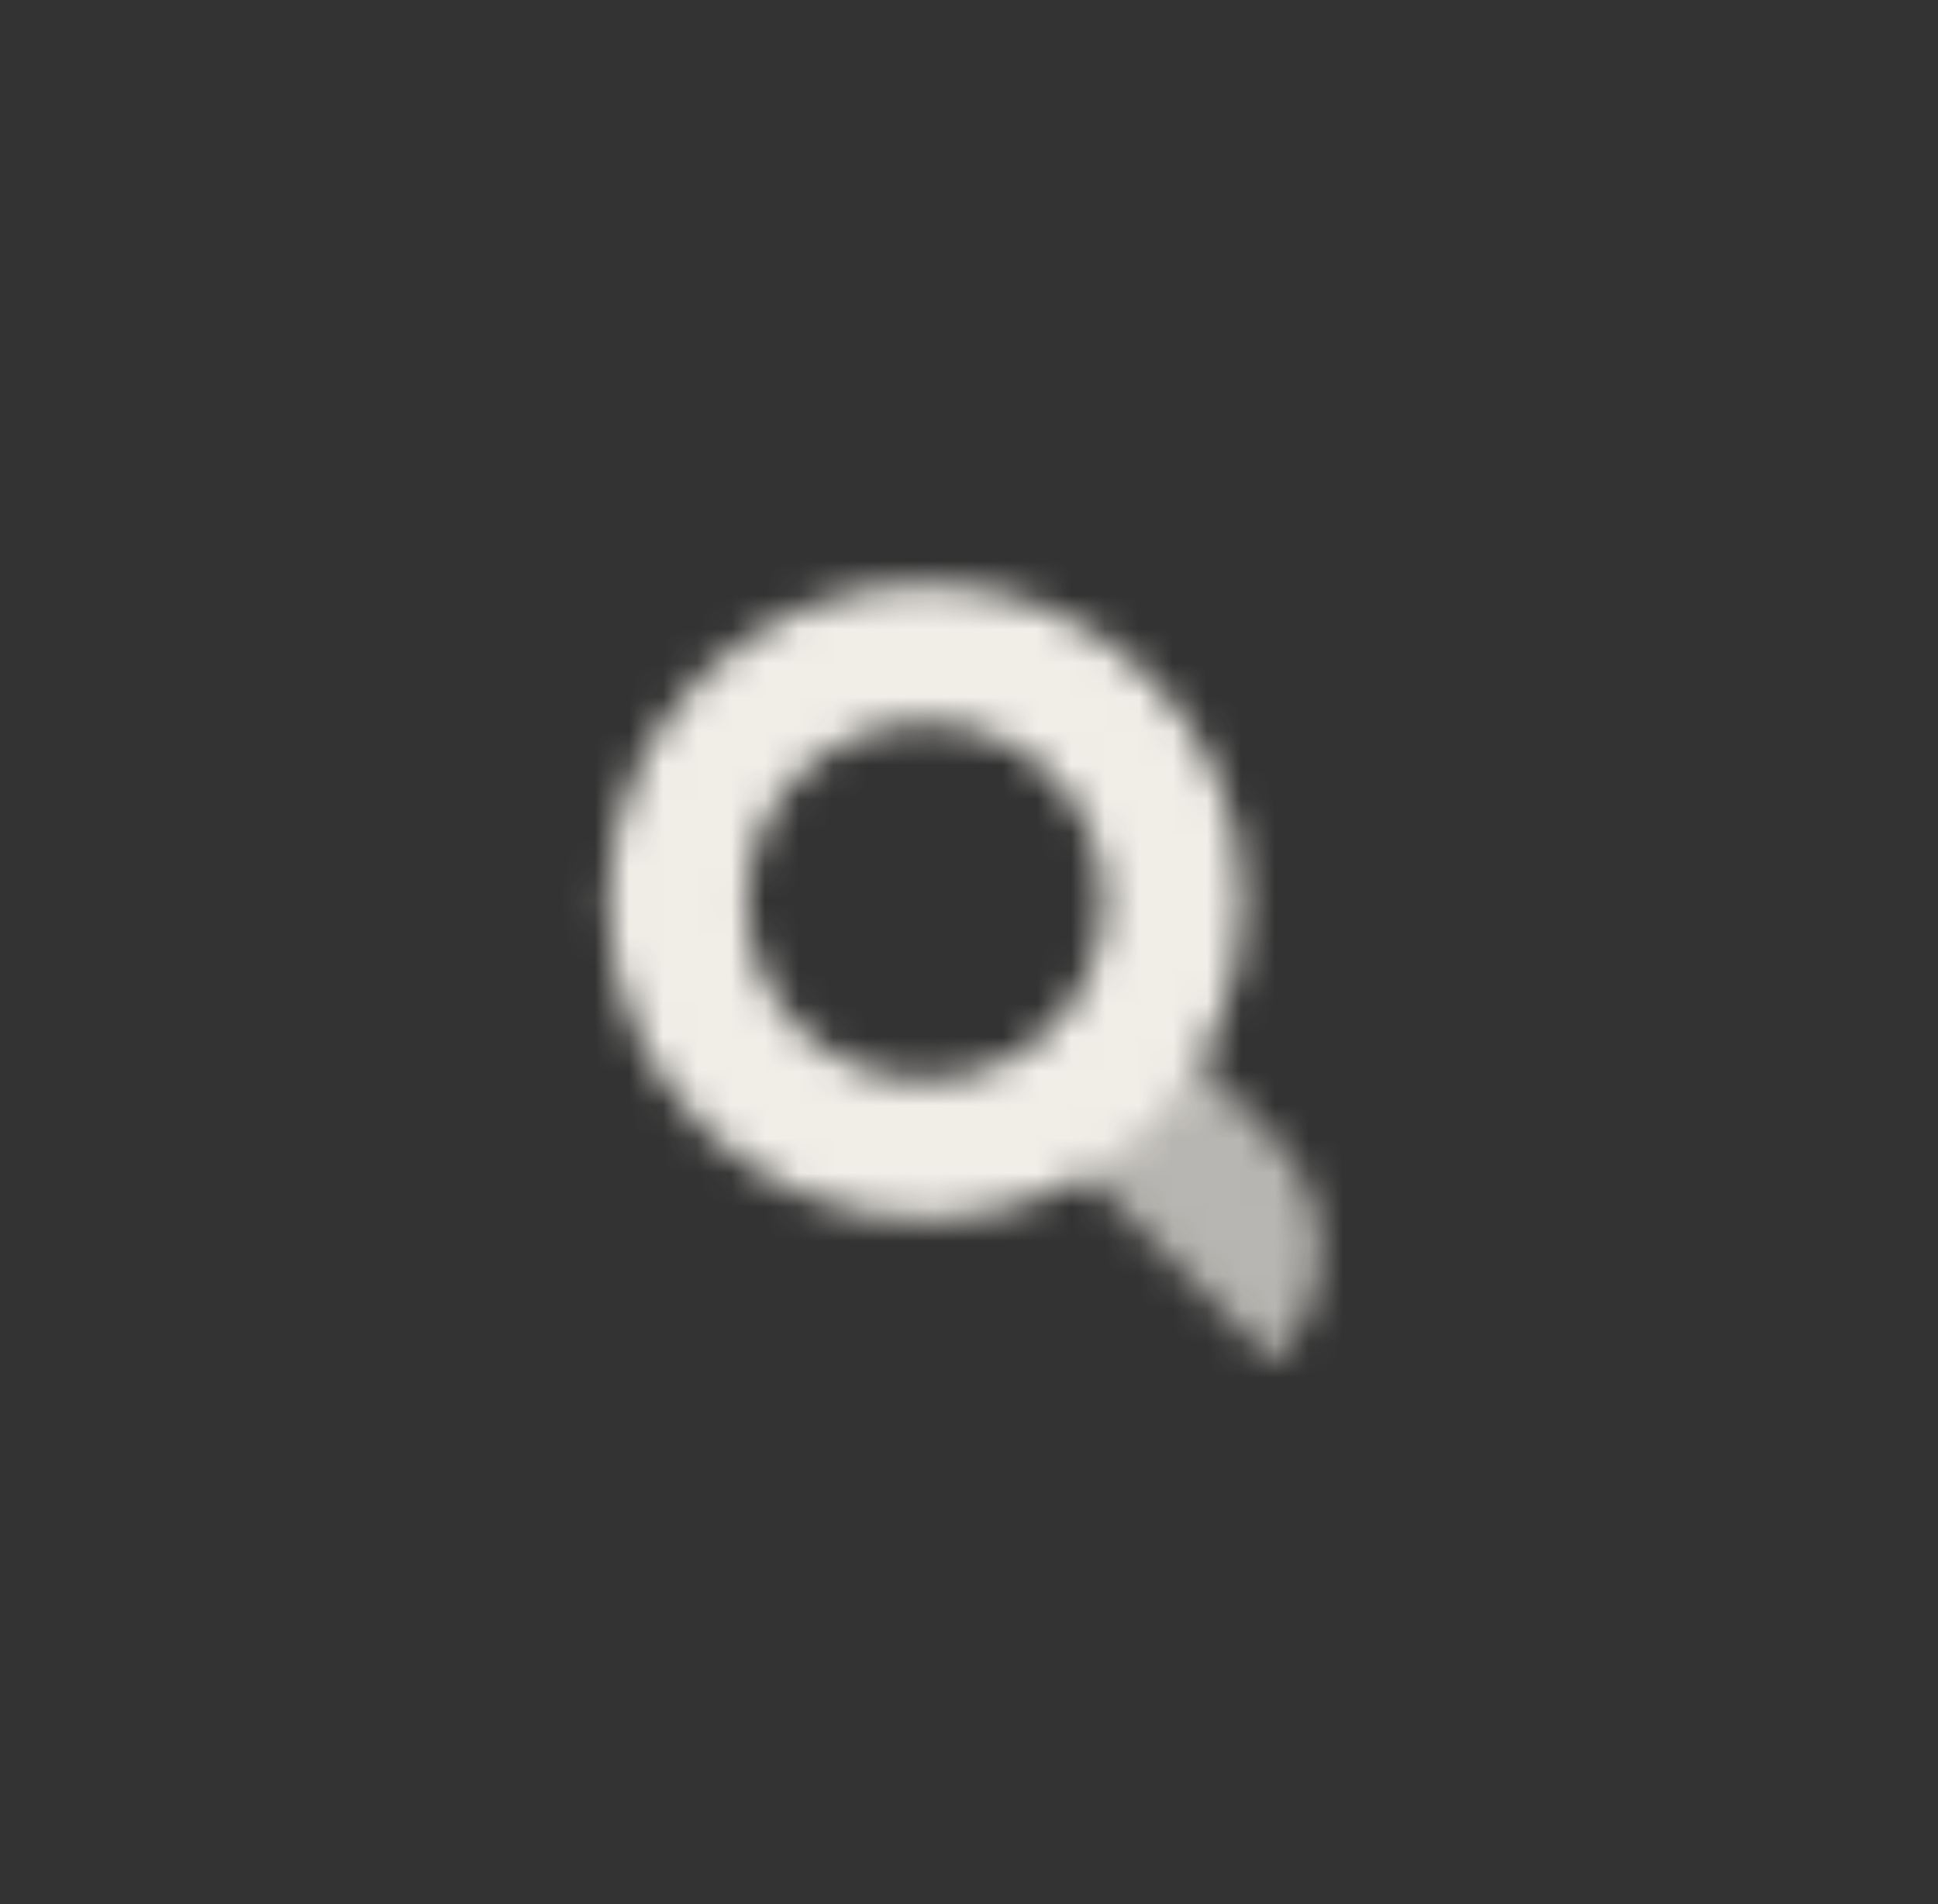 <svg width="57" height="56" viewBox="0 0 57 56" fill="none" xmlns="http://www.w3.org/2000/svg">
<rect x="0" y="0" width="57" height="56" fill="#333333" stroke="none"/>
<mask id="mask0_10161_364" style="mask-type:alpha" maskUnits="userSpaceOnUse" x="14" y="14" width="29" height="28">
<path opacity="0.7" d="M31.517 34.117L34.817 30.817L37.466 33.466C39.288 35.288 39.288 38.243 37.466 40.066L31.517 34.117Z" fill="black"/>
<path fill-rule="evenodd" clip-rule="evenodd" d="M36.551 26.517C36.551 31.672 32.372 35.851 27.218 35.851C22.063 35.851 17.884 31.672 17.884 26.517C17.884 21.363 22.063 17.184 27.218 17.184C32.372 17.184 36.551 21.363 36.551 26.517ZM32.466 26.517C32.466 29.417 30.115 31.767 27.216 31.767C24.316 31.767 21.966 29.417 21.966 26.517C21.966 23.618 24.316 21.267 27.216 21.267C30.115 21.267 32.466 23.618 32.466 26.517Z" fill="black"/>
</mask>
<g mask="url(#mask0_10161_364)">
<rect x="14.7" y="14" width="28" height="28" fill="#F1EEE8"/>
</g>
</svg>
